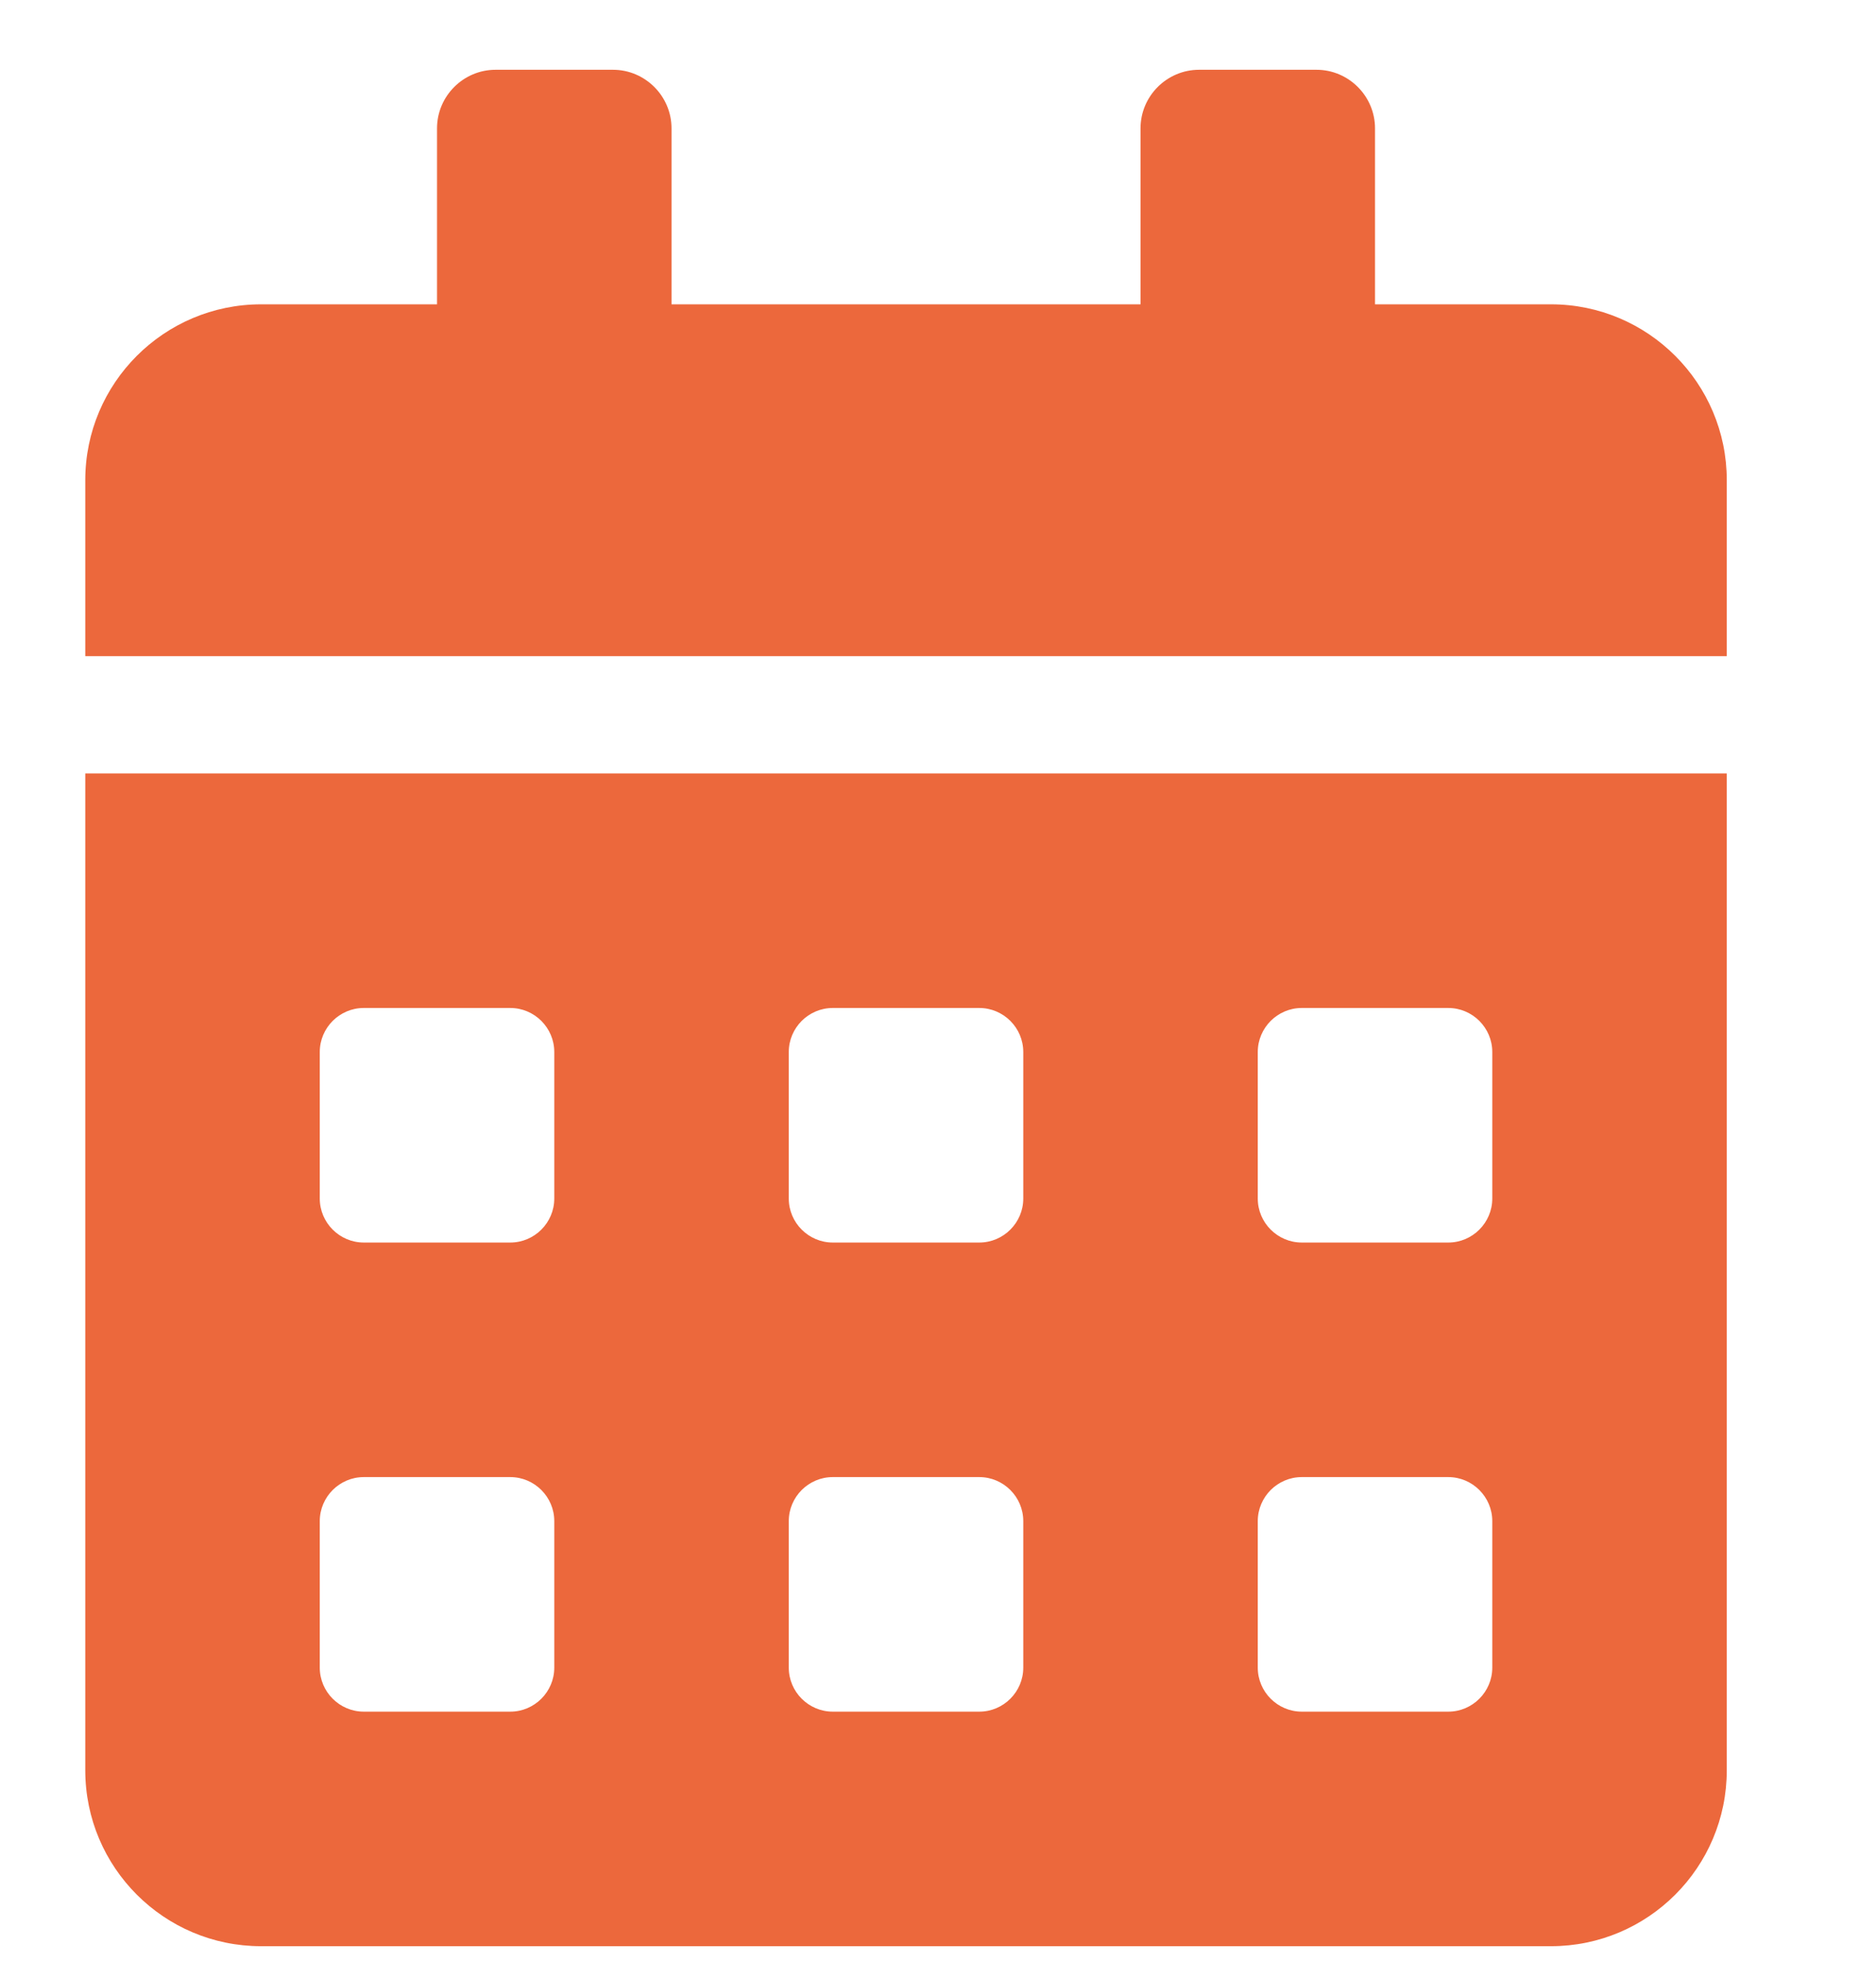 <svg width="22" height="23" viewBox="0 0 22 23" fill="none" xmlns="http://www.w3.org/2000/svg">
<g clip-path="url(#clip0_864_28130)">
<path d="M1 20.755C1 21.894 1.924 22.818 3.062 22.818H18.188C19.326 22.818 20.25 21.894 20.25 20.755V9.068H1V20.755ZM14.75 12.334C14.75 12.05 14.982 11.818 15.266 11.818H16.984C17.268 11.818 17.5 12.05 17.5 12.334V14.052C17.5 14.336 17.268 14.568 16.984 14.568H15.266C14.982 14.568 14.75 14.336 14.75 14.052V12.334ZM14.75 17.834C14.75 17.55 14.982 17.318 15.266 17.318H16.984C17.268 17.318 17.5 17.55 17.5 17.834V19.552C17.5 19.836 17.268 20.068 16.984 20.068H15.266C14.982 20.068 14.75 19.836 14.75 19.552V17.834ZM9.25 12.334C9.25 12.05 9.482 11.818 9.766 11.818H11.484C11.768 11.818 12 12.05 12 12.334V14.052C12 14.336 11.768 14.568 11.484 14.568H9.766C9.482 14.568 9.25 14.336 9.25 14.052V12.334ZM9.25 17.834C9.25 17.55 9.482 17.318 9.766 17.318H11.484C11.768 17.318 12 17.55 12 17.834V19.552C12 19.836 11.768 20.068 11.484 20.068H9.766C9.482 20.068 9.25 19.836 9.25 19.552V17.834ZM3.75 12.334C3.75 12.05 3.982 11.818 4.266 11.818H5.984C6.268 11.818 6.5 12.05 6.5 12.334V14.052C6.5 14.336 6.268 14.568 5.984 14.568H4.266C3.982 14.568 3.75 14.336 3.75 14.052V12.334ZM3.75 17.834C3.75 17.55 3.982 17.318 4.266 17.318H5.984C6.268 17.318 6.5 17.55 6.5 17.834V19.552C6.5 19.836 6.268 20.068 5.984 20.068H4.266C3.982 20.068 3.75 19.836 3.75 19.552V17.834ZM18.188 3.568H16.125V1.505C16.125 1.127 15.816 0.818 15.438 0.818H14.062C13.684 0.818 13.375 1.127 13.375 1.505V3.568H7.875V1.505C7.875 1.127 7.566 0.818 7.188 0.818H5.812C5.434 0.818 5.125 1.127 5.125 1.505V3.568H3.062C1.924 3.568 1 4.492 1 5.63V7.693H20.25V5.63C20.25 4.492 19.326 3.568 18.188 3.568Z" fill="#EC683C"/>
</g>
<defs>
<clipPath id="clip0_864_28130">
<rect width="22" height="22" fill="white" transform="translate(0 0.818)"/>
</clipPath>
</defs>
</svg>
